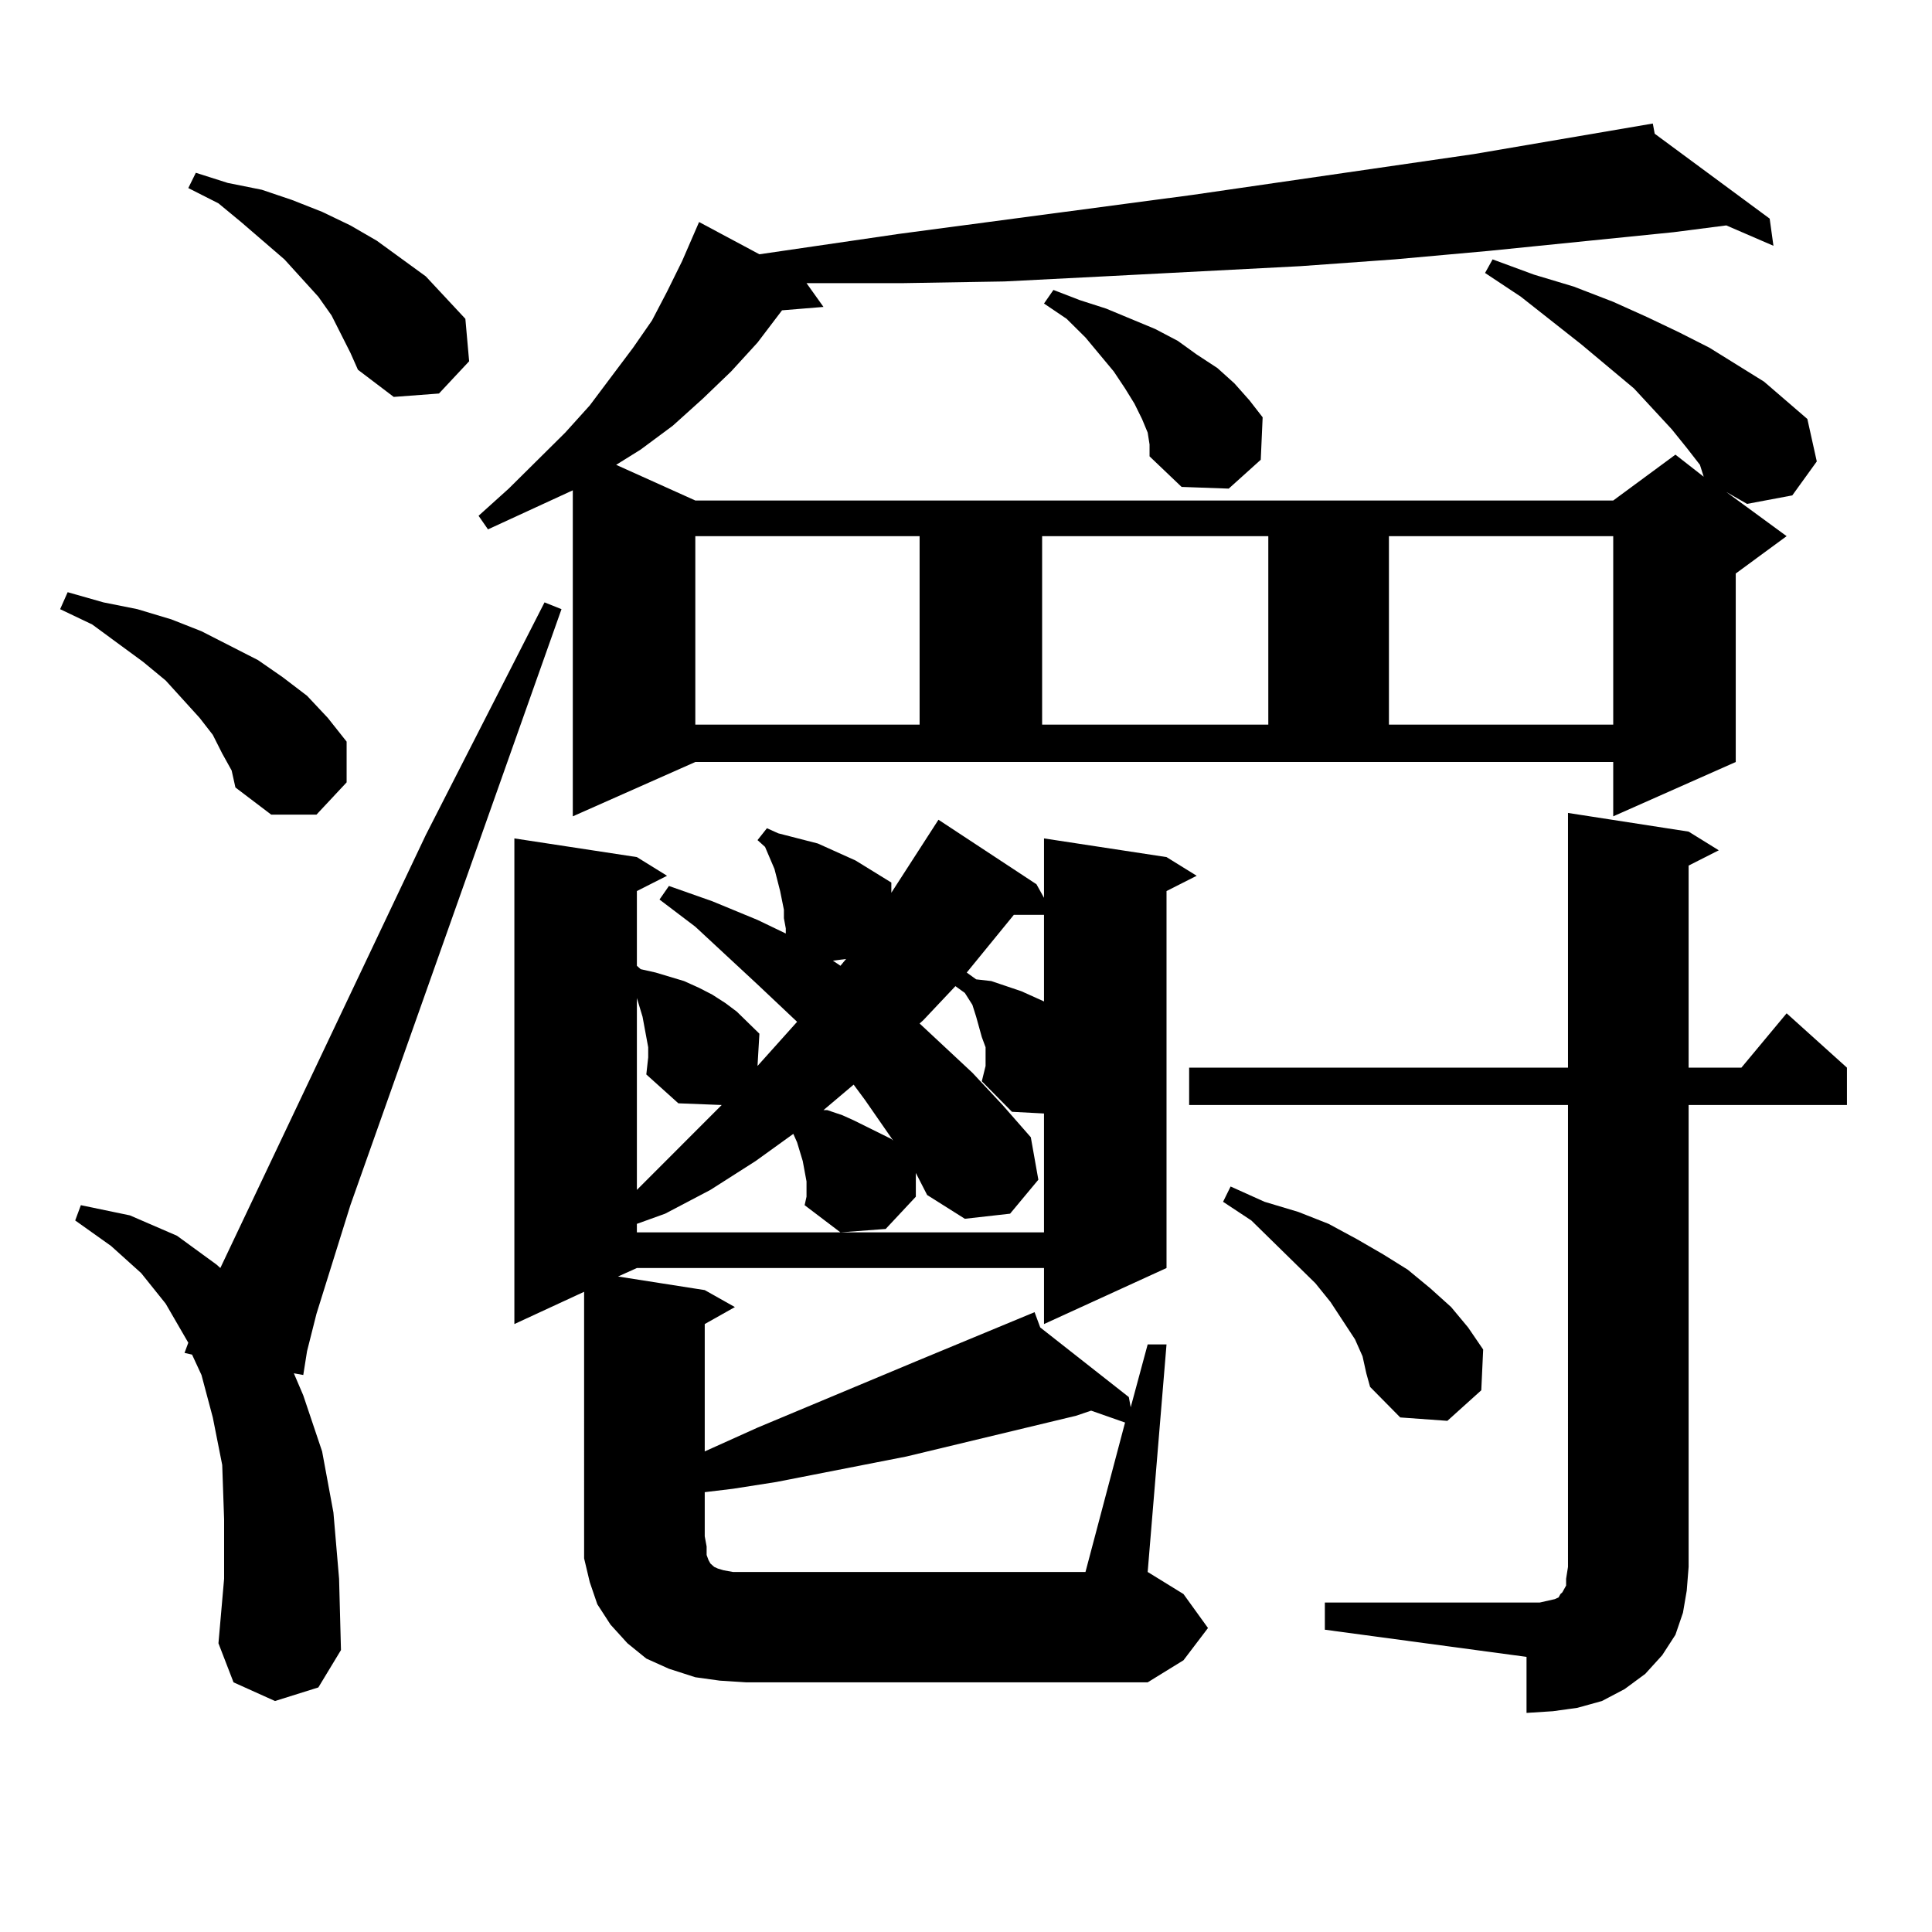 <?xml version="1.0" encoding="utf-8"?>
<!-- Generator: Adobe Illustrator 16.0.0, SVG Export Plug-In . SVG Version: 6.00 Build 0)  -->
<!DOCTYPE svg PUBLIC "-//W3C//DTD SVG 1.1//EN" "http://www.w3.org/Graphics/SVG/1.1/DTD/svg11.dtd">
<svg version="1.1" id="图层_1" xmlns="http://www.w3.org/2000/svg" xmlns:xlink="http://www.w3.org/1999/xlink" x="0px" y="0px"
	 width="1000px" height="1000px" viewBox="0 0 1000 1000" enable-background="new 0 0 1000 1000" xml:space="preserve">
<path d="M115.021,390.016l-4.878-9.668l-6.829-8.789l-17.561-19.336l-11.707-9.668l-26.341-19.336l-16.585-7.91l3.902-8.789
	l18.536,5.273l17.561,3.516l17.561,5.273l15.609,6.152l29.268,14.941l12.683,8.789l12.683,9.668l10.731,11.426l9.756,12.305v21.094
	l-15.609,16.699h-23.414l-18.536-14.063l-1.951-8.789L115.021,390.016z M142.338,880.445l-21.463-9.668l-7.805-20.215l2.927-33.398
	v-30.762l-0.976-28.125l-4.878-24.609l-5.854-21.973l-4.878-10.547l-3.902-0.879l1.951-5.273l-11.707-20.215l-12.683-15.82
	l-15.609-14.063l-18.536-13.184l2.927-7.91l25.365,5.273l24.39,10.547l20.487,14.941l1.951,1.758l106.339-224.121l61.462-120.41
	l8.78,3.516L181.361,623.805l-17.561,56.25l-4.878,19.336l-1.951,12.305l-4.878-0.879l4.878,11.426l9.756,29.004l5.854,31.641
	l2.927,34.277l0.976,36.914l-11.707,19.336L142.338,880.445z M176.483,172.926l-4.878-9.668l-6.829-9.668l-17.561-19.336
	l-22.438-19.336l-11.707-9.668l-15.609-7.91l3.902-7.91l16.585,5.273l17.561,3.516l15.609,5.273l15.609,6.152l14.634,7.031
	l13.658,7.91l25.365,18.457l20.487,21.973l1.951,21.973l-15.609,16.699l-23.414,1.758l-18.536-14.063l-3.902-8.789L176.483,172.926z
	 M296.48,422.535v-168.75L252.579,274l-4.878-7.031l15.609-14.063l29.268-29.004l12.683-14.063l22.438-29.883l9.756-14.063
	l7.805-14.941l7.805-15.82l8.78-20.215l31.219,16.699l72.193-10.547l152.191-20.215l145.362-21.094l92.681-15.82l0.976,5.273
	l59.511,43.945l1.951,14.063l-24.39-10.547l-27.316,3.516l-95.607,9.668l-48.779,4.395l-48.779,3.516l-101.461,5.273l-51.706,2.637
	l-52.682,0.879h-49.755l8.78,12.305l-21.463,1.758l-12.683,16.699l-13.658,14.941l-14.634,14.063l-15.609,14.063l-16.585,12.305
	l-12.683,7.91l40.975,18.457h475.11l32.194-23.73l14.634,11.426l-1.951-6.152l-6.829-8.789l-7.805-9.668l-19.512-21.094
	l-27.316-22.852L787.2,153.59l-18.536-12.305l3.902-7.031l21.463,7.91l20.487,6.152l20.487,7.91l17.561,7.91l16.585,7.91
	l15.609,7.91l28.292,17.578l22.438,19.336l4.878,21.973l-12.683,17.578l-23.414,4.395l-10.731-6.152l31.219,22.852l-26.341,19.336
	v97.559l-63.413,28.125V394.41h-475.11L296.48,422.535z M625.253,842.652l-12.683,16.699l-18.536,11.426h-207.8l-13.658-0.879
	l-12.683-1.758l-13.658-4.395l-11.707-5.273l-9.756-7.91l-8.78-9.668l-6.829-10.547l-3.902-11.426l-2.927-12.305v-11.426V668.629
	l-36.097,16.699V433.961l63.413,9.668l15.609,9.668l-15.609,7.91v38.672l1.951,1.758l7.805,1.758l14.634,4.395l7.805,3.516
	l6.829,3.516l6.829,4.395l5.854,4.395l11.707,11.426l-0.976,16.699l20.487-22.852l-20.487-19.336l-32.194-29.883l-18.536-14.063
	l4.878-7.031l22.438,7.91l23.414,9.668l14.634,7.031v-2.637l-0.976-5.273v-4.395l-1.951-9.668l-2.927-11.426l-4.878-11.426
	l-3.902-3.516l4.878-6.152l5.854,2.637l6.829,1.758l13.658,3.516l19.512,8.789l18.536,11.426v5.273l24.39-37.793l50.73,33.398
	l3.902,7.031v-30.762l63.413,9.668l15.609,9.668l-15.609,7.91v195.117l-63.413,29.004v-29.004H329.65l-9.756,4.395l44.877,7.031
	l15.609,8.789l-15.609,8.789v65.918l27.316-12.305l81.949-34.277l61.462-25.488l2.927,7.91l45.853,36.035l0.976,5.273l8.78-32.52
	h9.756l-9.756,117.773l18.536,11.426L625.253,842.652z M508.183,559.645l1.951-7.91v-9.668l-1.951-5.273l-2.927-10.547l-1.951-6.152
	l-3.902-6.152l-4.878-3.516l-16.585,17.578l-1.951,1.758l27.316,25.488l15.609,16.699l14.634,16.699l3.902,21.973l-14.634,17.578
	l-23.414,2.637l-19.512-12.305l-5.854-11.426v12.305l-15.609,16.699l-23.414,1.758l-18.536-14.063l0.976-4.395v-7.91l-0.976-5.273
	l-0.976-5.273l-2.927-9.668l-1.951-4.395l-19.512,14.063l-23.414,14.941l-23.414,12.305l-14.634,5.273v4.395h210.727v-61.523
	l-16.585-0.879L508.183,559.645z M334.528,556.129l0.976-8.789v-5.273l-0.976-5.273l-1.951-10.547l-2.927-9.668v99.316
	l43.901-43.945l-22.438-0.879L334.528,556.129z M359.894,277.516v97.559h116.095v-97.559H359.894z M582.327,736.305l-17.561-6.152
	l-7.805,2.637l-87.803,21.094l-67.315,13.184l-22.438,3.516l-14.634,1.758v22.852l0.976,5.273v4.395l0.976,2.637l0.976,1.758
	l0.976,0.879l0.976,0.879l1.951,0.879l2.927,0.879l4.878,0.879h6.829H561.84L582.327,736.305z M441.843,561.402l-15.609,13.184
	h1.951l7.805,2.637l5.854,2.637l19.512,9.668l0.976,0.879l-14.634-21.094L441.843,561.402z M431.111,497.242l3.902,2.637
	l2.927-3.516L431.111,497.242z M524.768,473.512l-24.39,29.883l4.878,3.516l7.805,0.879l7.805,2.637l7.805,2.637l7.805,3.516
	l3.902,1.758v-44.824H524.768z M539.401,277.516v97.559h117.07v-97.559H539.401z M594.034,223.902l-2.927-7.031l-3.902-7.91
	l-4.878-7.91l-5.854-8.789l-14.634-17.578l-9.756-9.668l-11.707-7.91l4.878-7.031l13.658,5.273l13.658,4.395l25.365,10.547
	l11.707,6.152l9.756,7.031l10.731,7.031l8.78,7.91l7.805,8.789l6.829,8.789l-0.976,21.973l-16.585,14.941l-24.39-0.879
	l-16.585-15.82v-6.152L594.034,223.902z M685.739,829.469h111.217l3.902-0.879l3.902-0.879l1.951-0.879l0.976-1.758l0.976-0.879
	l1.951-3.516v-3.516l0.976-6.152V571.949H615.497v-19.336H811.59V420.777l62.438,9.668l15.609,9.668l-15.609,7.91v104.59h27.316
	l23.414-28.125l31.219,28.125v19.336h-81.949v239.063l-0.976,12.305l-1.951,11.426l-3.902,11.426l-6.829,10.547l-8.78,9.668
	l-10.731,7.91l-11.707,6.152l-12.683,3.516l-12.683,1.758l-13.658,0.879v-29.004l-104.388-14.063V829.469z M705.251,702.027
	l-3.902-8.789l-12.683-19.336l-7.805-9.668l-33.17-32.52l-14.634-9.668l3.902-7.91l17.561,7.91l17.561,5.273l15.609,6.152
	l14.634,7.91l13.658,7.91l12.683,7.91l11.707,9.668l10.731,9.668l8.78,10.547l7.805,11.426l-0.976,21.094l-17.561,15.82
	l-24.39-1.758l-15.609-15.82l-1.951-7.031L705.251,702.027z M718.909,277.516v97.559h116.095v-97.559H718.909z"/>
</svg>
